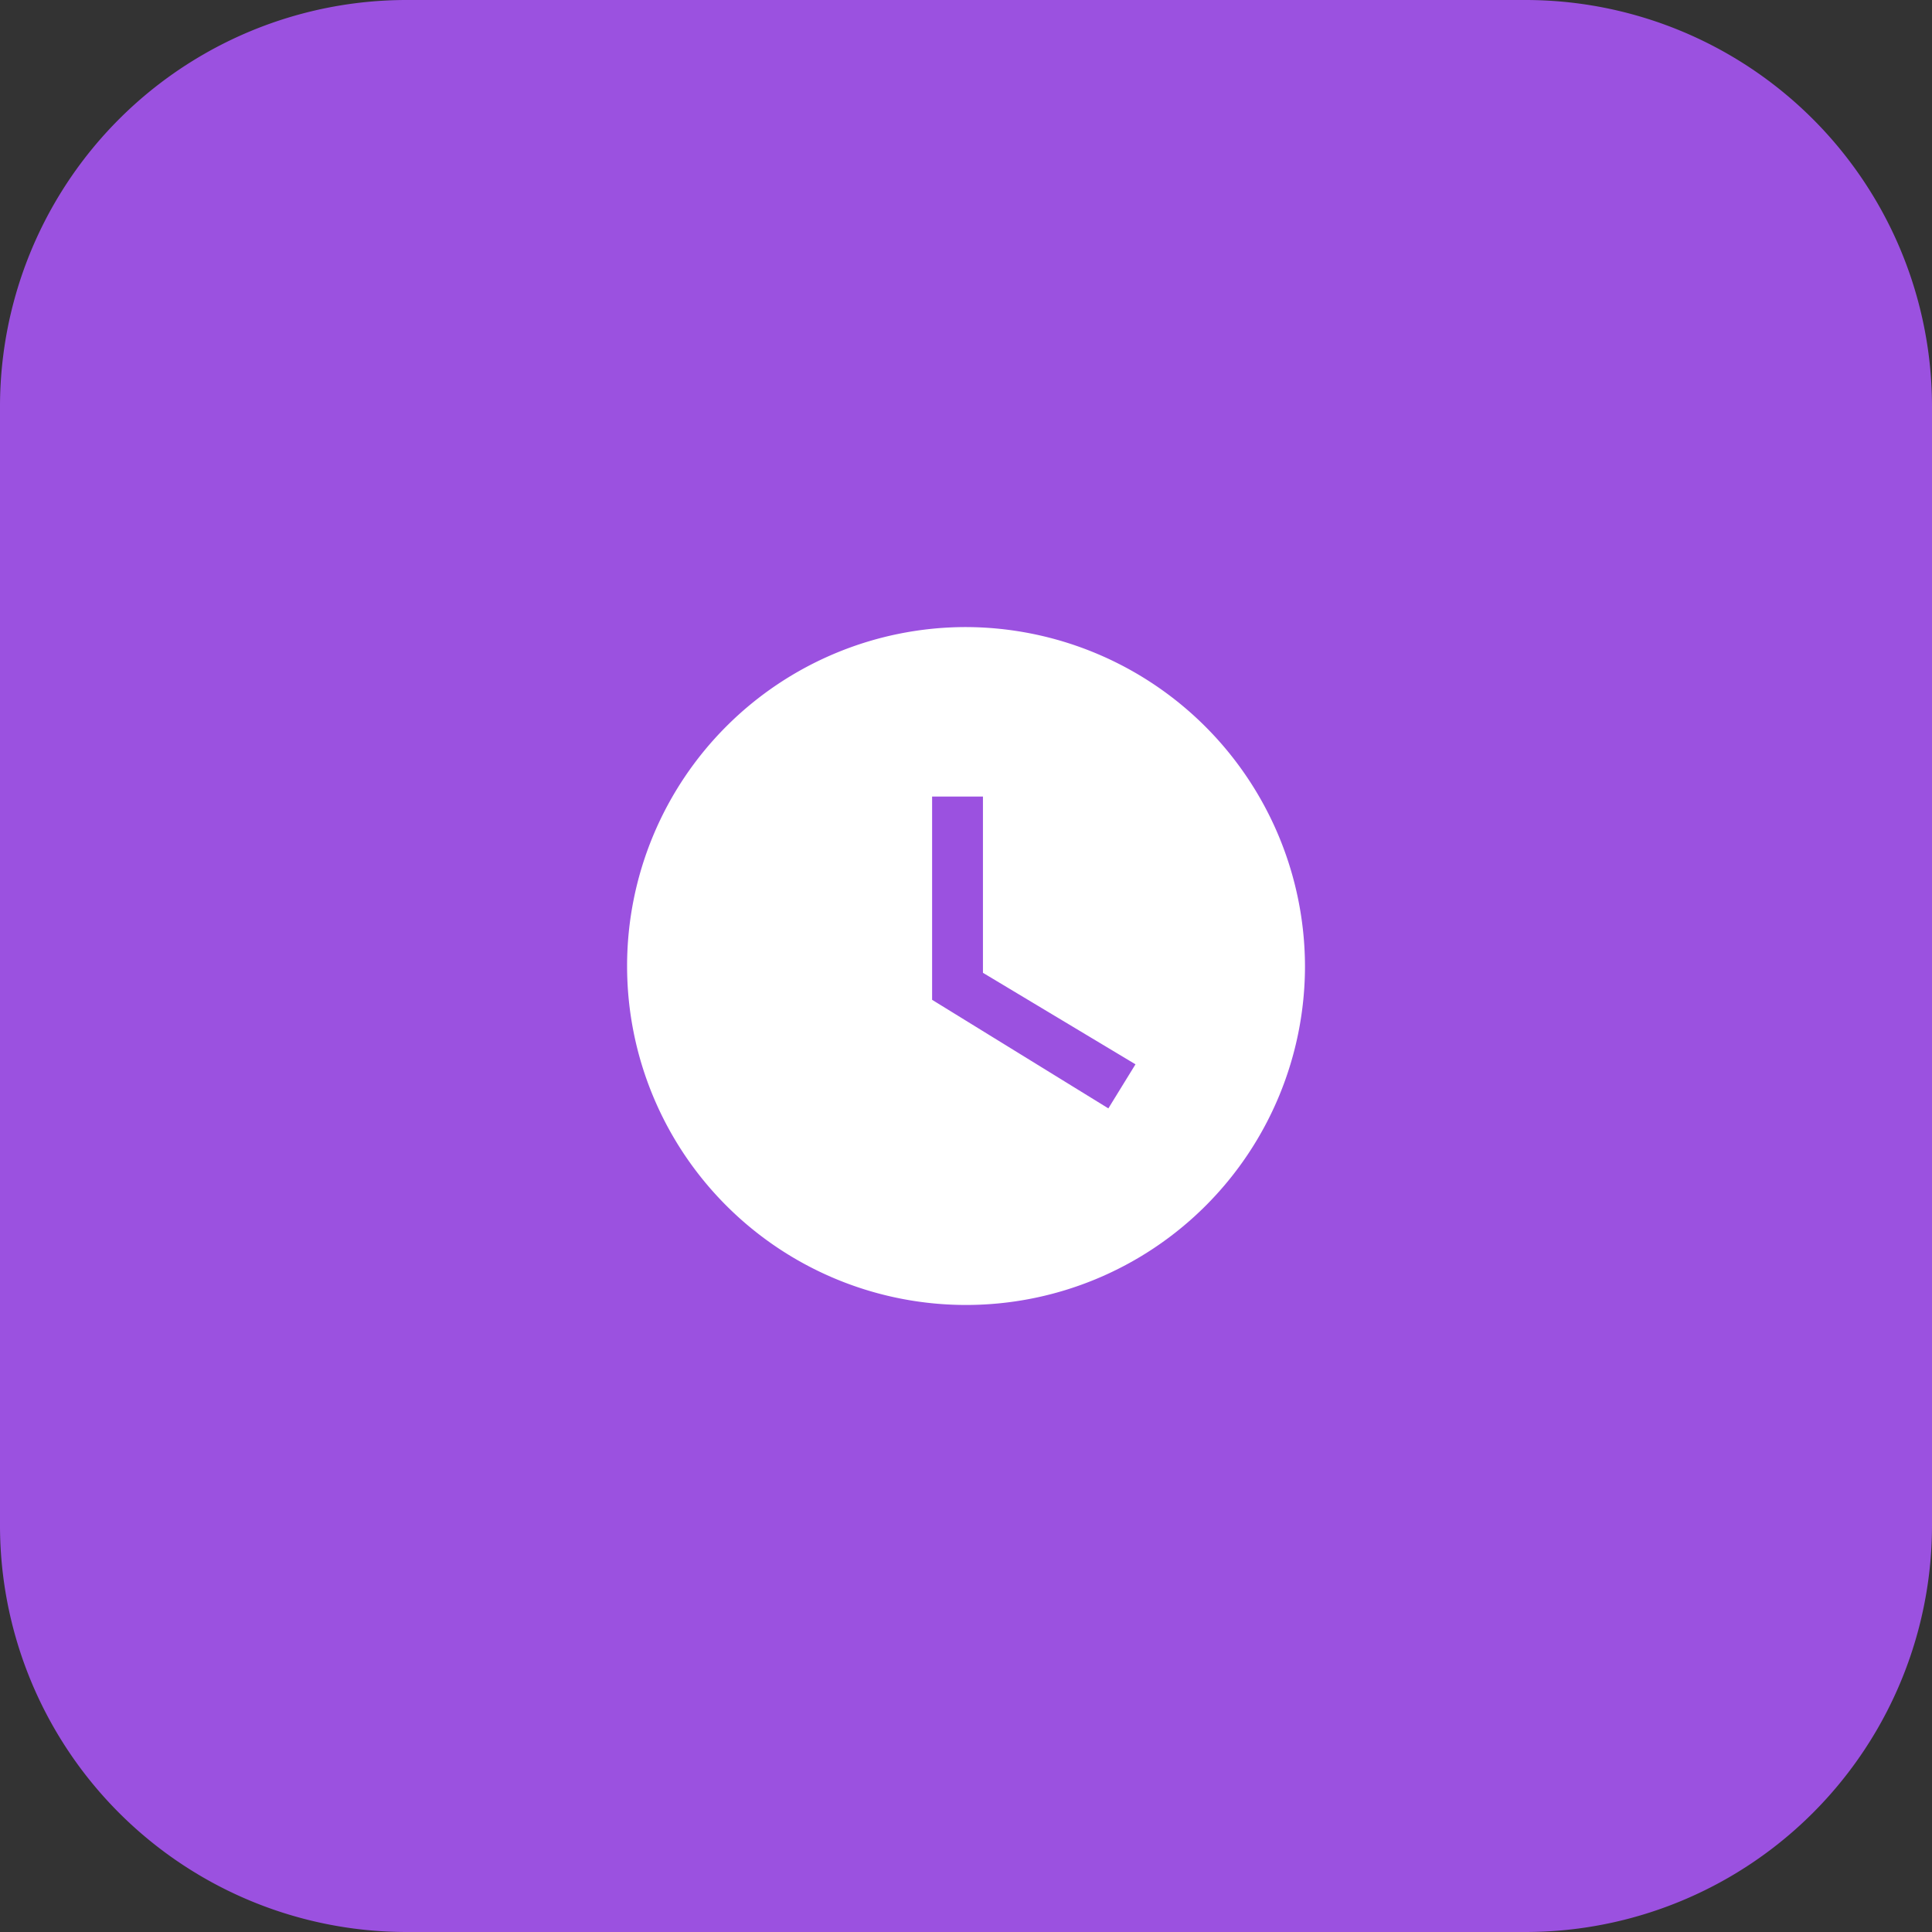 <svg xmlns="http://www.w3.org/2000/svg" xmlns:xlink="http://www.w3.org/1999/xlink" id="icon-03" width="105" height="105" viewBox="0 0 105 105"><rect x="0" y="0" width="105" height="105" fill="#333333" stroke="none"/><defs><clipPath id="clip-path"><rect id="Rect&#xE1;ngulo_302" data-name="Rect&#xE1;ngulo 302" width="105" height="105" fill="none"></rect></clipPath><clipPath id="clip-path-2"><rect id="Rect&#xE1;ngulo_303" data-name="Rect&#xE1;ngulo 303" width="44.211" height="44.211" fill="none"></rect></clipPath></defs><g id="Grupo_211" data-name="Grupo 211" transform="translate(0 0)"><g id="Grupo_210" data-name="Grupo 210" clip-path="url(#clip-path)"><path id="Trazado_534" data-name="Trazado 534" d="M22.105,0H82.895A22.1,22.1,0,0,1,105,22.105V82.895A22.1,22.1,0,0,1,82.895,105H22.105A22.1,22.1,0,0,1,0,82.895V22.105A22.1,22.1,0,0,1,22.105,0" transform="translate(0 0)" fill="#9b51e0"></path></g></g><g id="Grupo_213" data-name="Grupo 213" transform="translate(30.396 30.394)"><g id="Grupo_212" data-name="Grupo 212" clip-path="url(#clip-path-2)"><path id="Trazado_535" data-name="Trazado 535" d="M39.041,20.62A18.421,18.421,0,1,0,57.463,39.041,18.476,18.476,0,0,0,39.041,20.62m7.736,26.158-9.579-5.9V29.831h2.763V39.41l8.29,4.973Z" transform="translate(-16.936 -16.934)" fill="#fff"></path></g></g></svg>